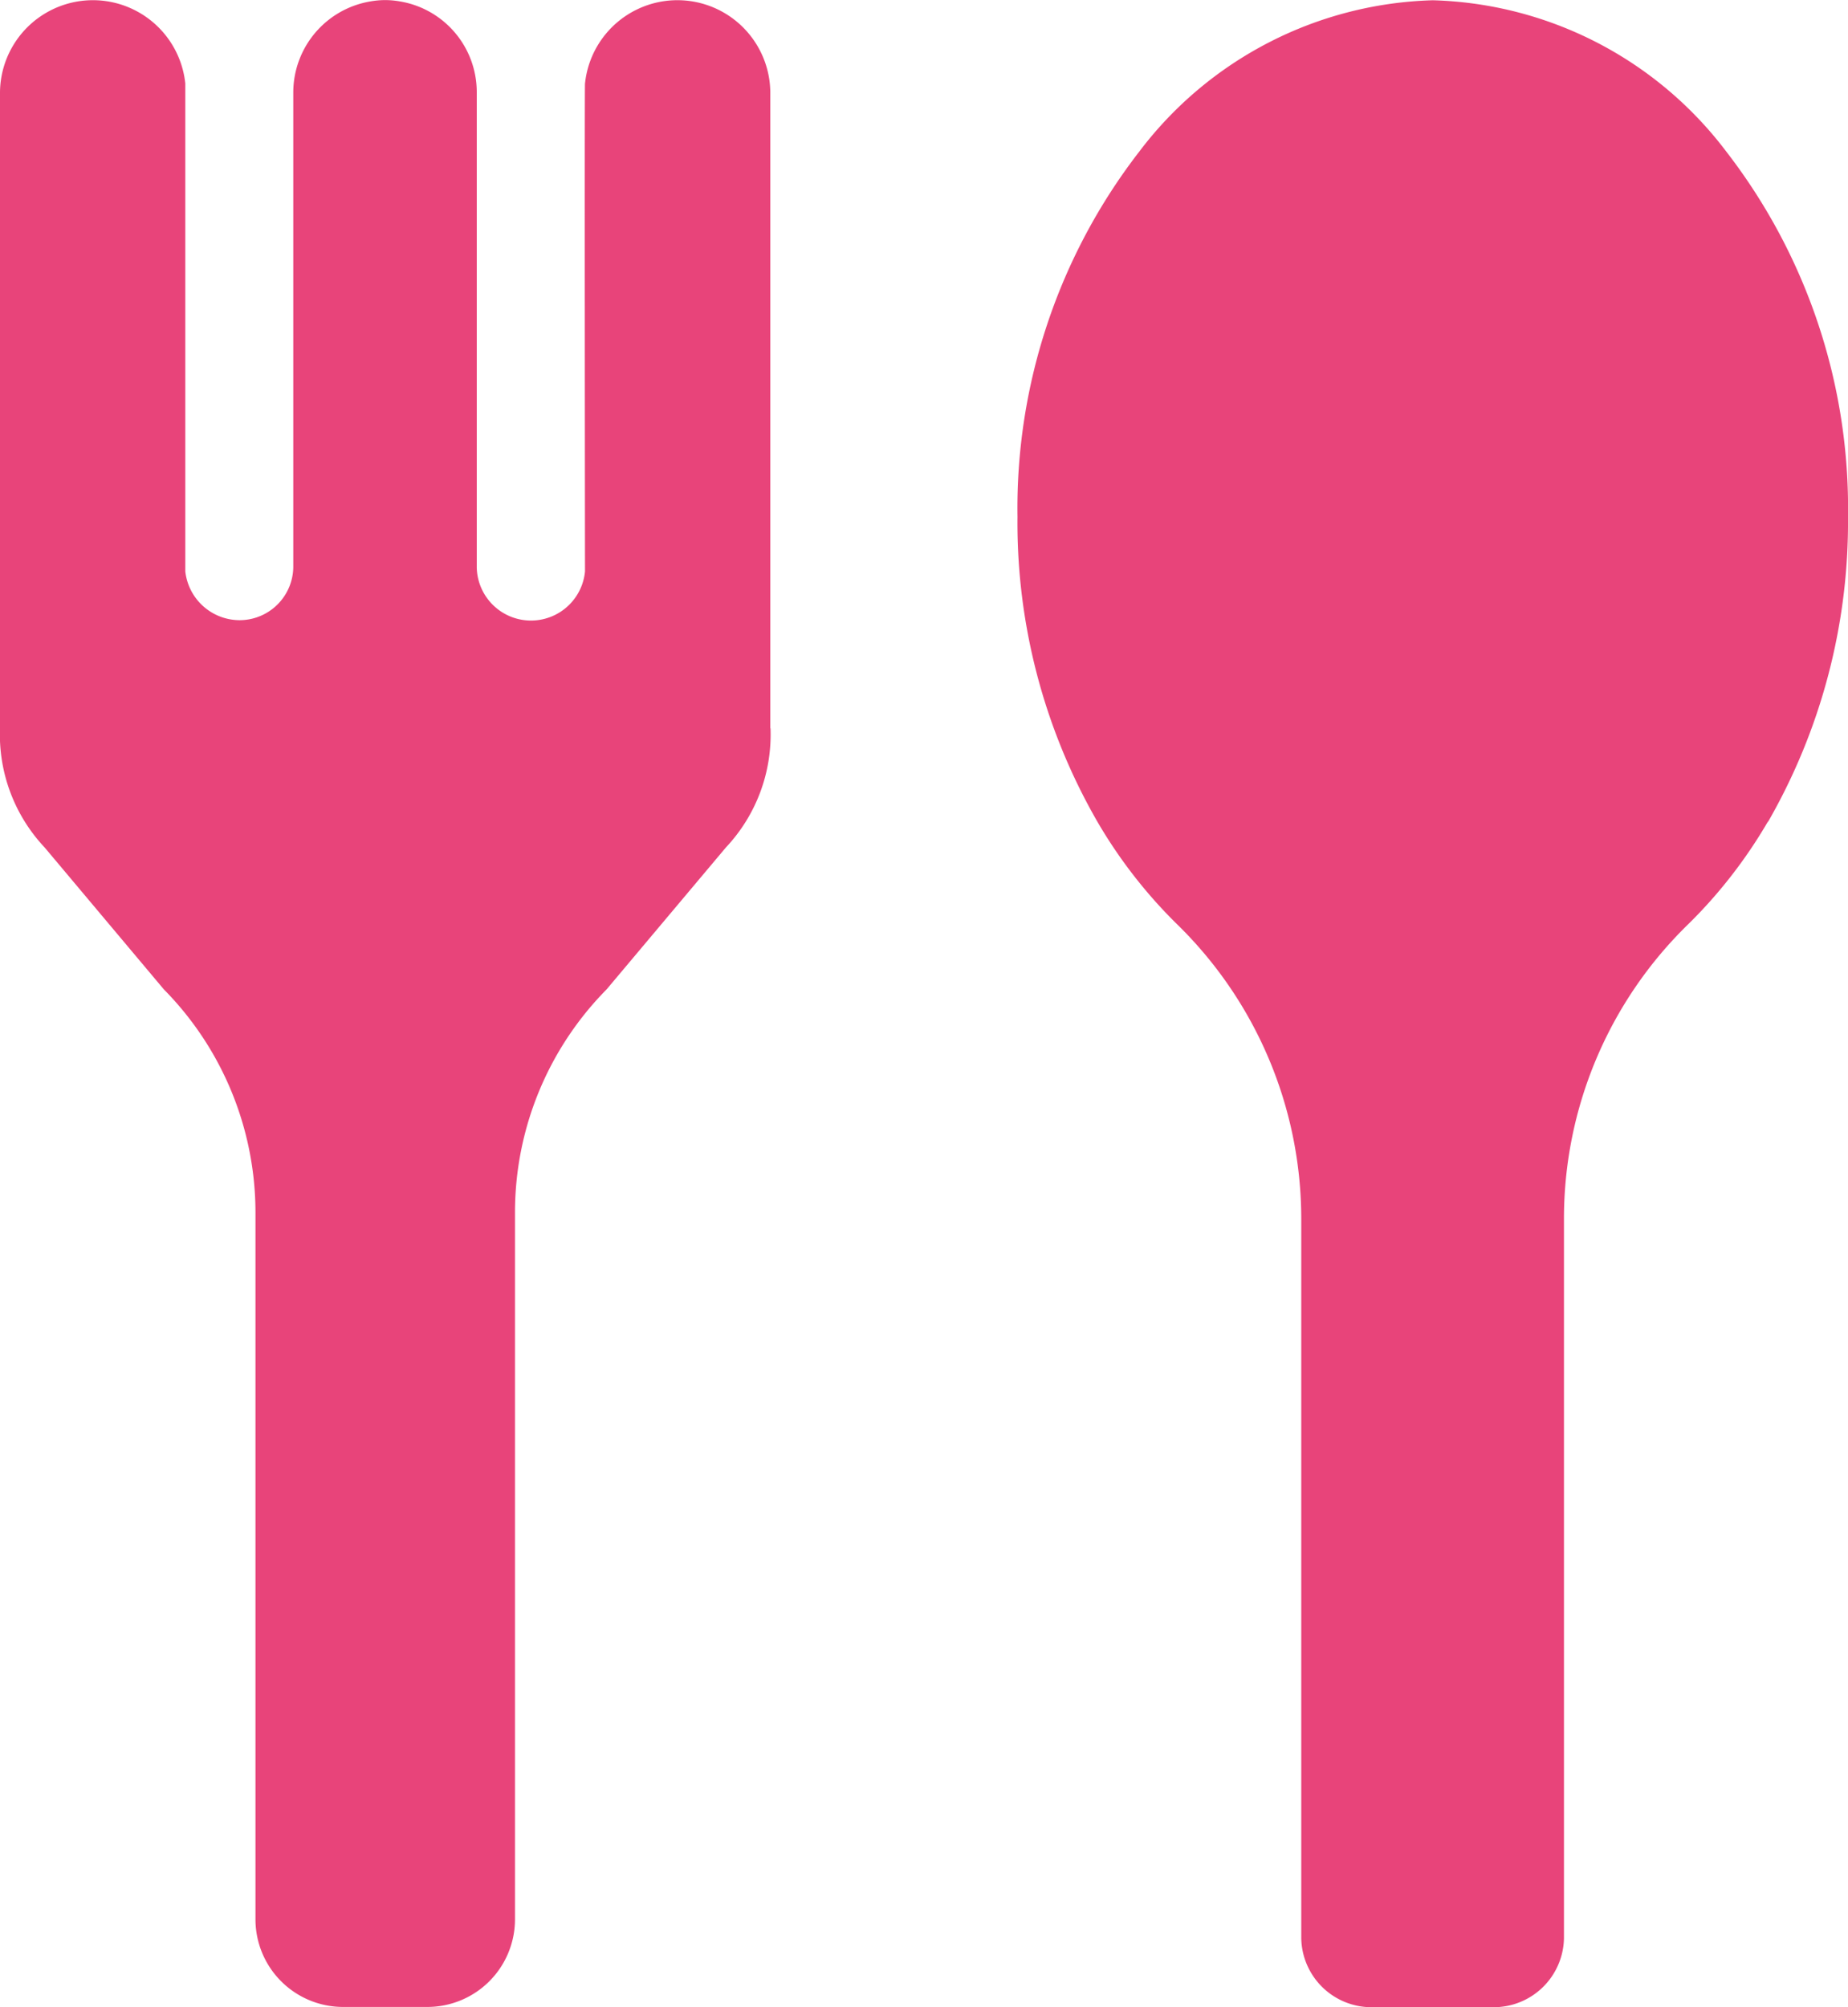 <svg xmlns="http://www.w3.org/2000/svg" width="70" height="76" viewBox="0 0 70 76"><path d="M43.556,38.493a6.235,6.235,0,0,1-1.69,4.515l-4.519,5.374a12.016,12.016,0,0,0-3.47,8.466V83.61a3.319,3.319,0,0,1-3.34,3.3h-3.15a3.319,3.319,0,0,1-3.34-3.3V56.848a12.033,12.033,0,0,0-3.47-8.466L16.06,43.007a6.235,6.235,0,0,1-1.69-4.515V14.4a3.519,3.519,0,0,1,7.019-.316V32.555a2.075,2.075,0,0,0,2.04,1.847,2.035,2.035,0,0,0,2.05-2V14.4a3.5,3.5,0,0,1,2.93-3.428,3.325,3.325,0,0,1,.54-.049h.02a3.325,3.325,0,0,1,.54.049,3.482,3.482,0,0,1,2.92,3.428v18.01a2.055,2.055,0,0,0,4.1.148s-.02-18.375,0-18.474a3.519,3.519,0,0,1,7.019.316v24.1ZM81.33,42.039a18.48,18.48,0,0,1-3.01,3.873,15.55,15.55,0,0,0-4.709,11.144V84.312a2.661,2.661,0,0,1-2.64,2.608H66.3a2.661,2.661,0,0,1-2.64-2.608V57.055a15.591,15.591,0,0,0-4.709-11.144,18.48,18.48,0,0,1-3.01-3.873,22.673,22.673,0,0,1-3.03-11.549A22.064,22.064,0,0,1,57.524,16.66a14.439,14.439,0,0,1,11.118-5.73,14.424,14.424,0,0,1,11.118,5.73A22.064,22.064,0,0,1,84.37,30.491a22.773,22.773,0,0,1-3.03,11.549Z" transform="translate(-14.37 -10.92)" fill="#e8447a"/></svg>